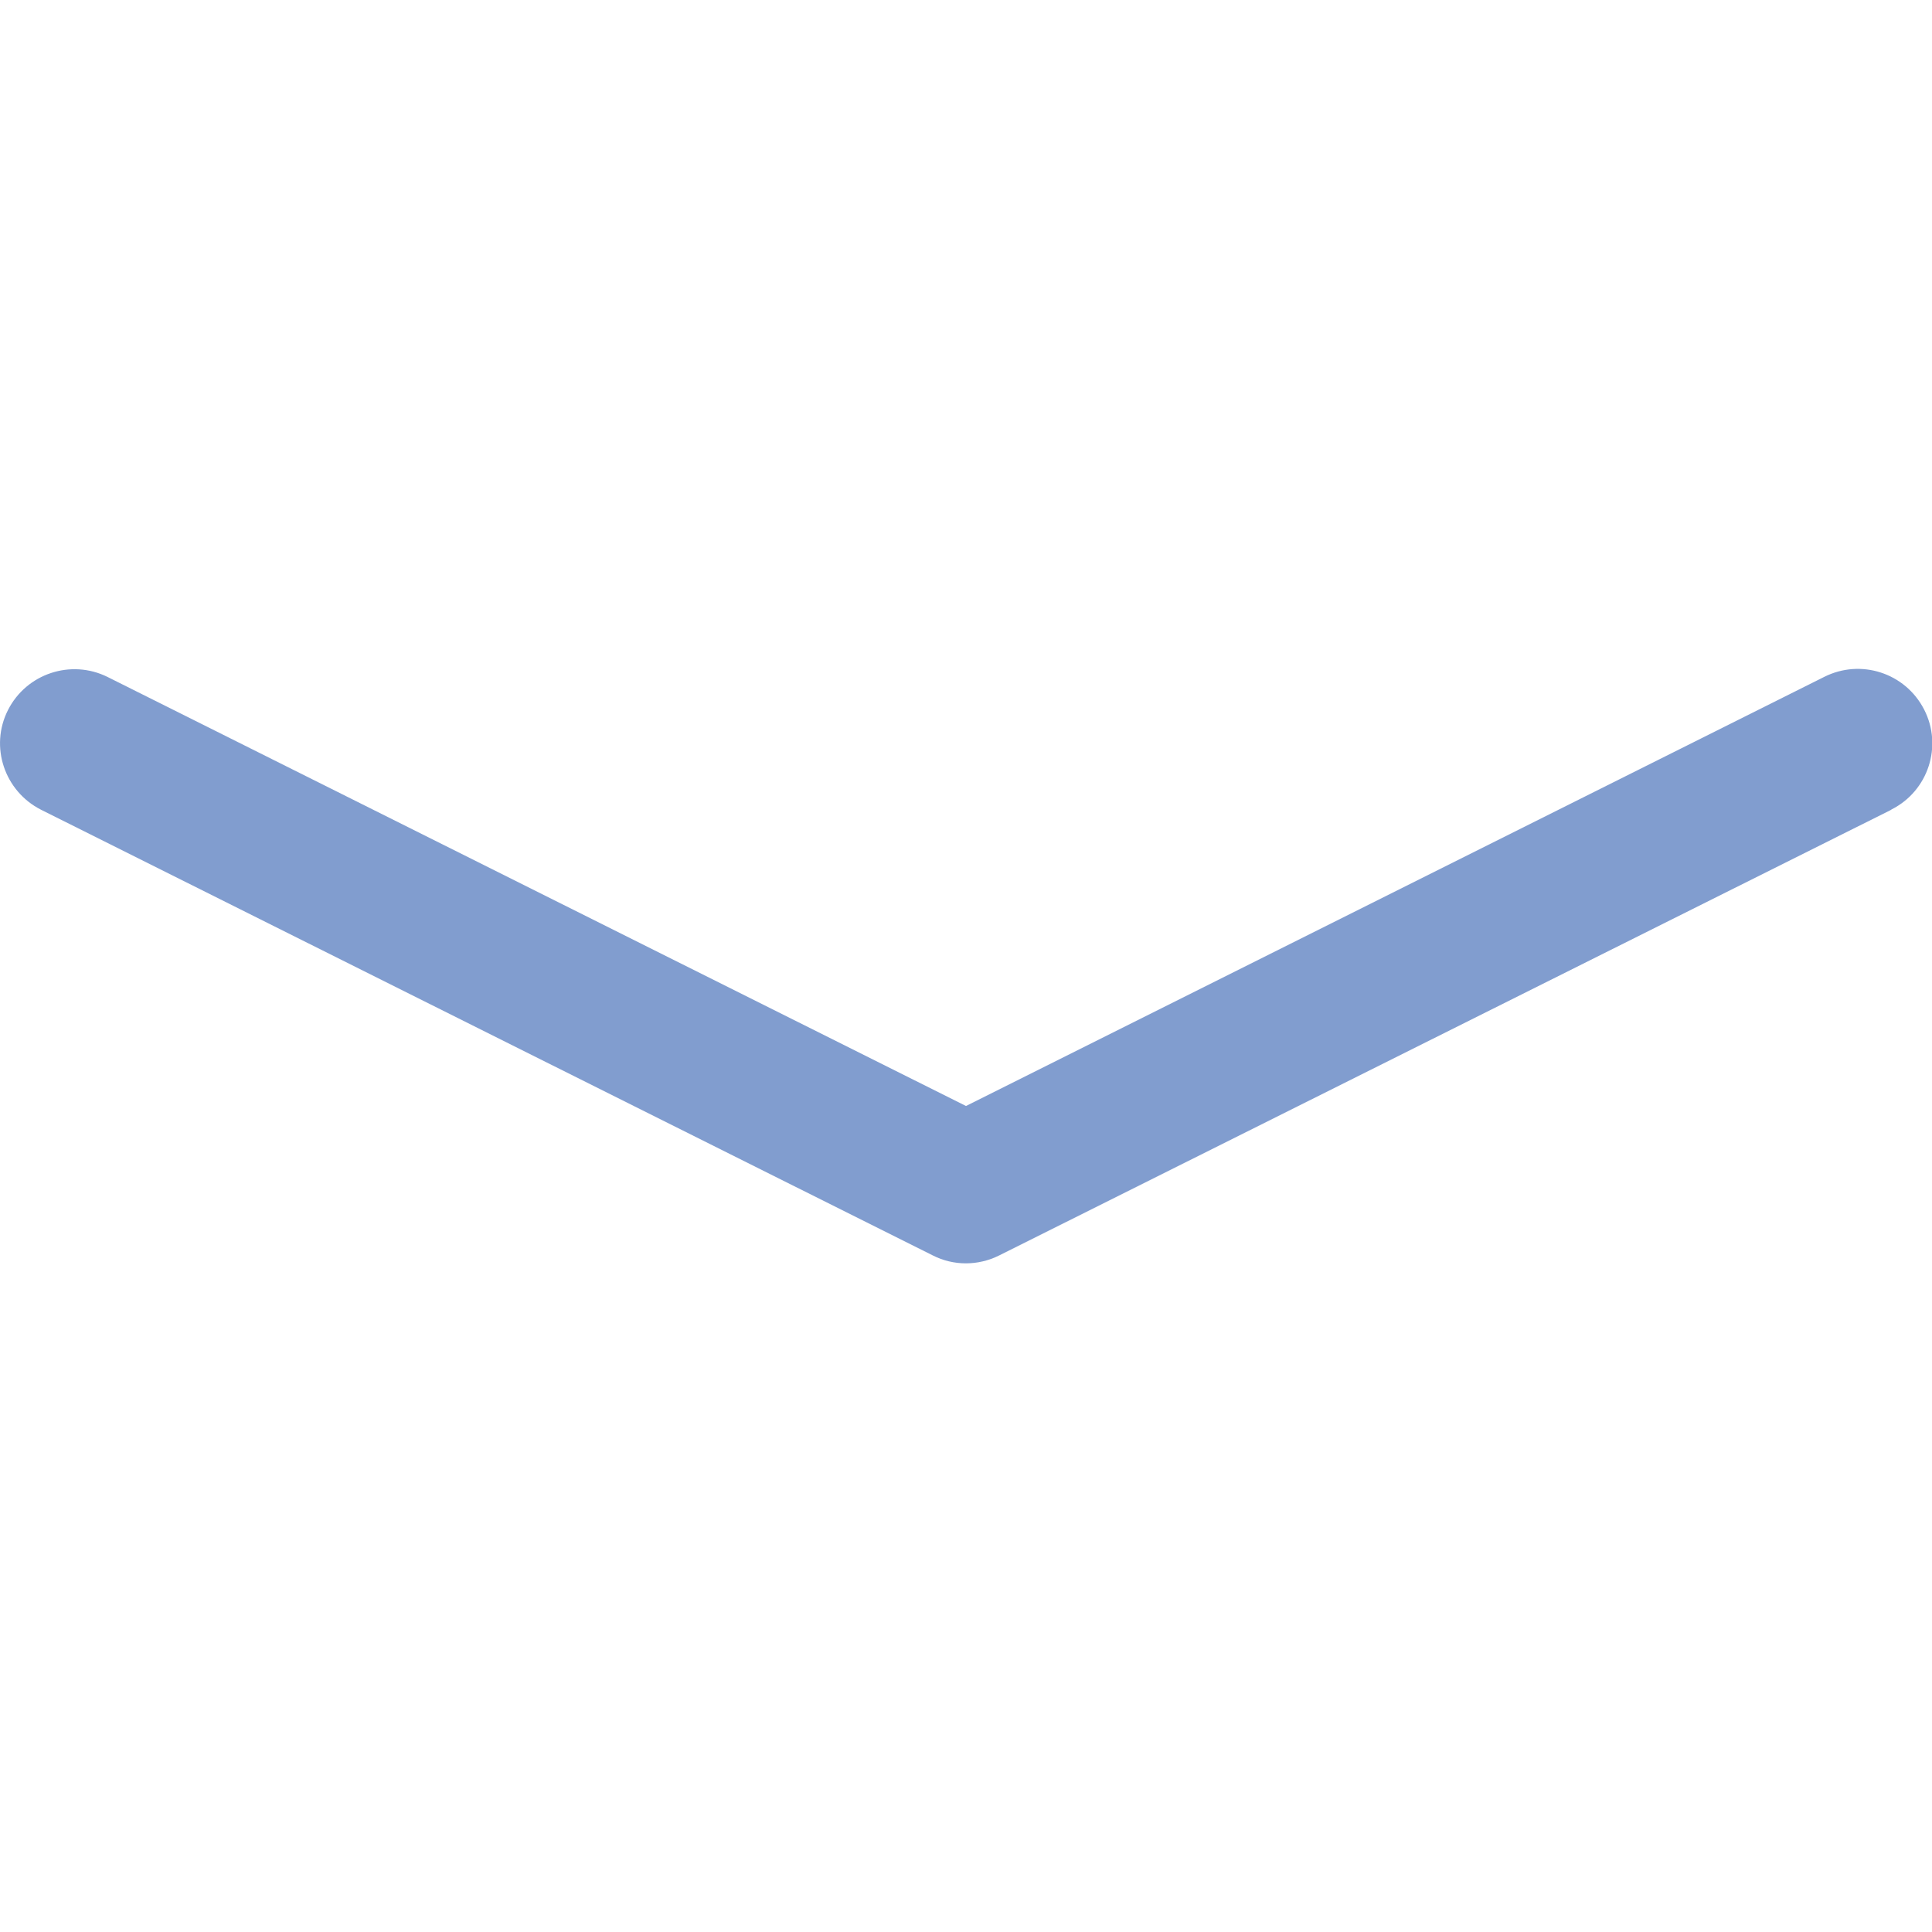 <?xml version="1.0" encoding="utf-8"?>
<!-- Generator: Adobe Illustrator 24.1.1, SVG Export Plug-In . SVG Version: 6.00 Build 0)  -->
<svg version="1.1" id="Layer_1" xmlns="http://www.w3.org/2000/svg" xmlns:xlink="http://www.w3.org/1999/xlink" x="0px" y="0px"
	 viewBox="0 0 512 512" style="enable-background:new 0 0 512 512;" xml:space="preserve">
<style type="text/css">
	.st0{fill:#819DCF;}
</style>
<g>
	<path class="st0" d="M2.1,188.2c4.9-9.7,16.7-13.6,26.4-8.8l227.5,113.7l227.4-113.7c9.7-4.9,21.5-1.1,26.5,8.6s1.1,21.6-8.6,26.5
		l-0.3,0.2L264.8,332.7c-5.6,2.8-12.1,2.8-17.6,0L10.9,214.6C1.2,209.7-2.8,197.9,2.1,188.2z"/>
</g>
</svg>
